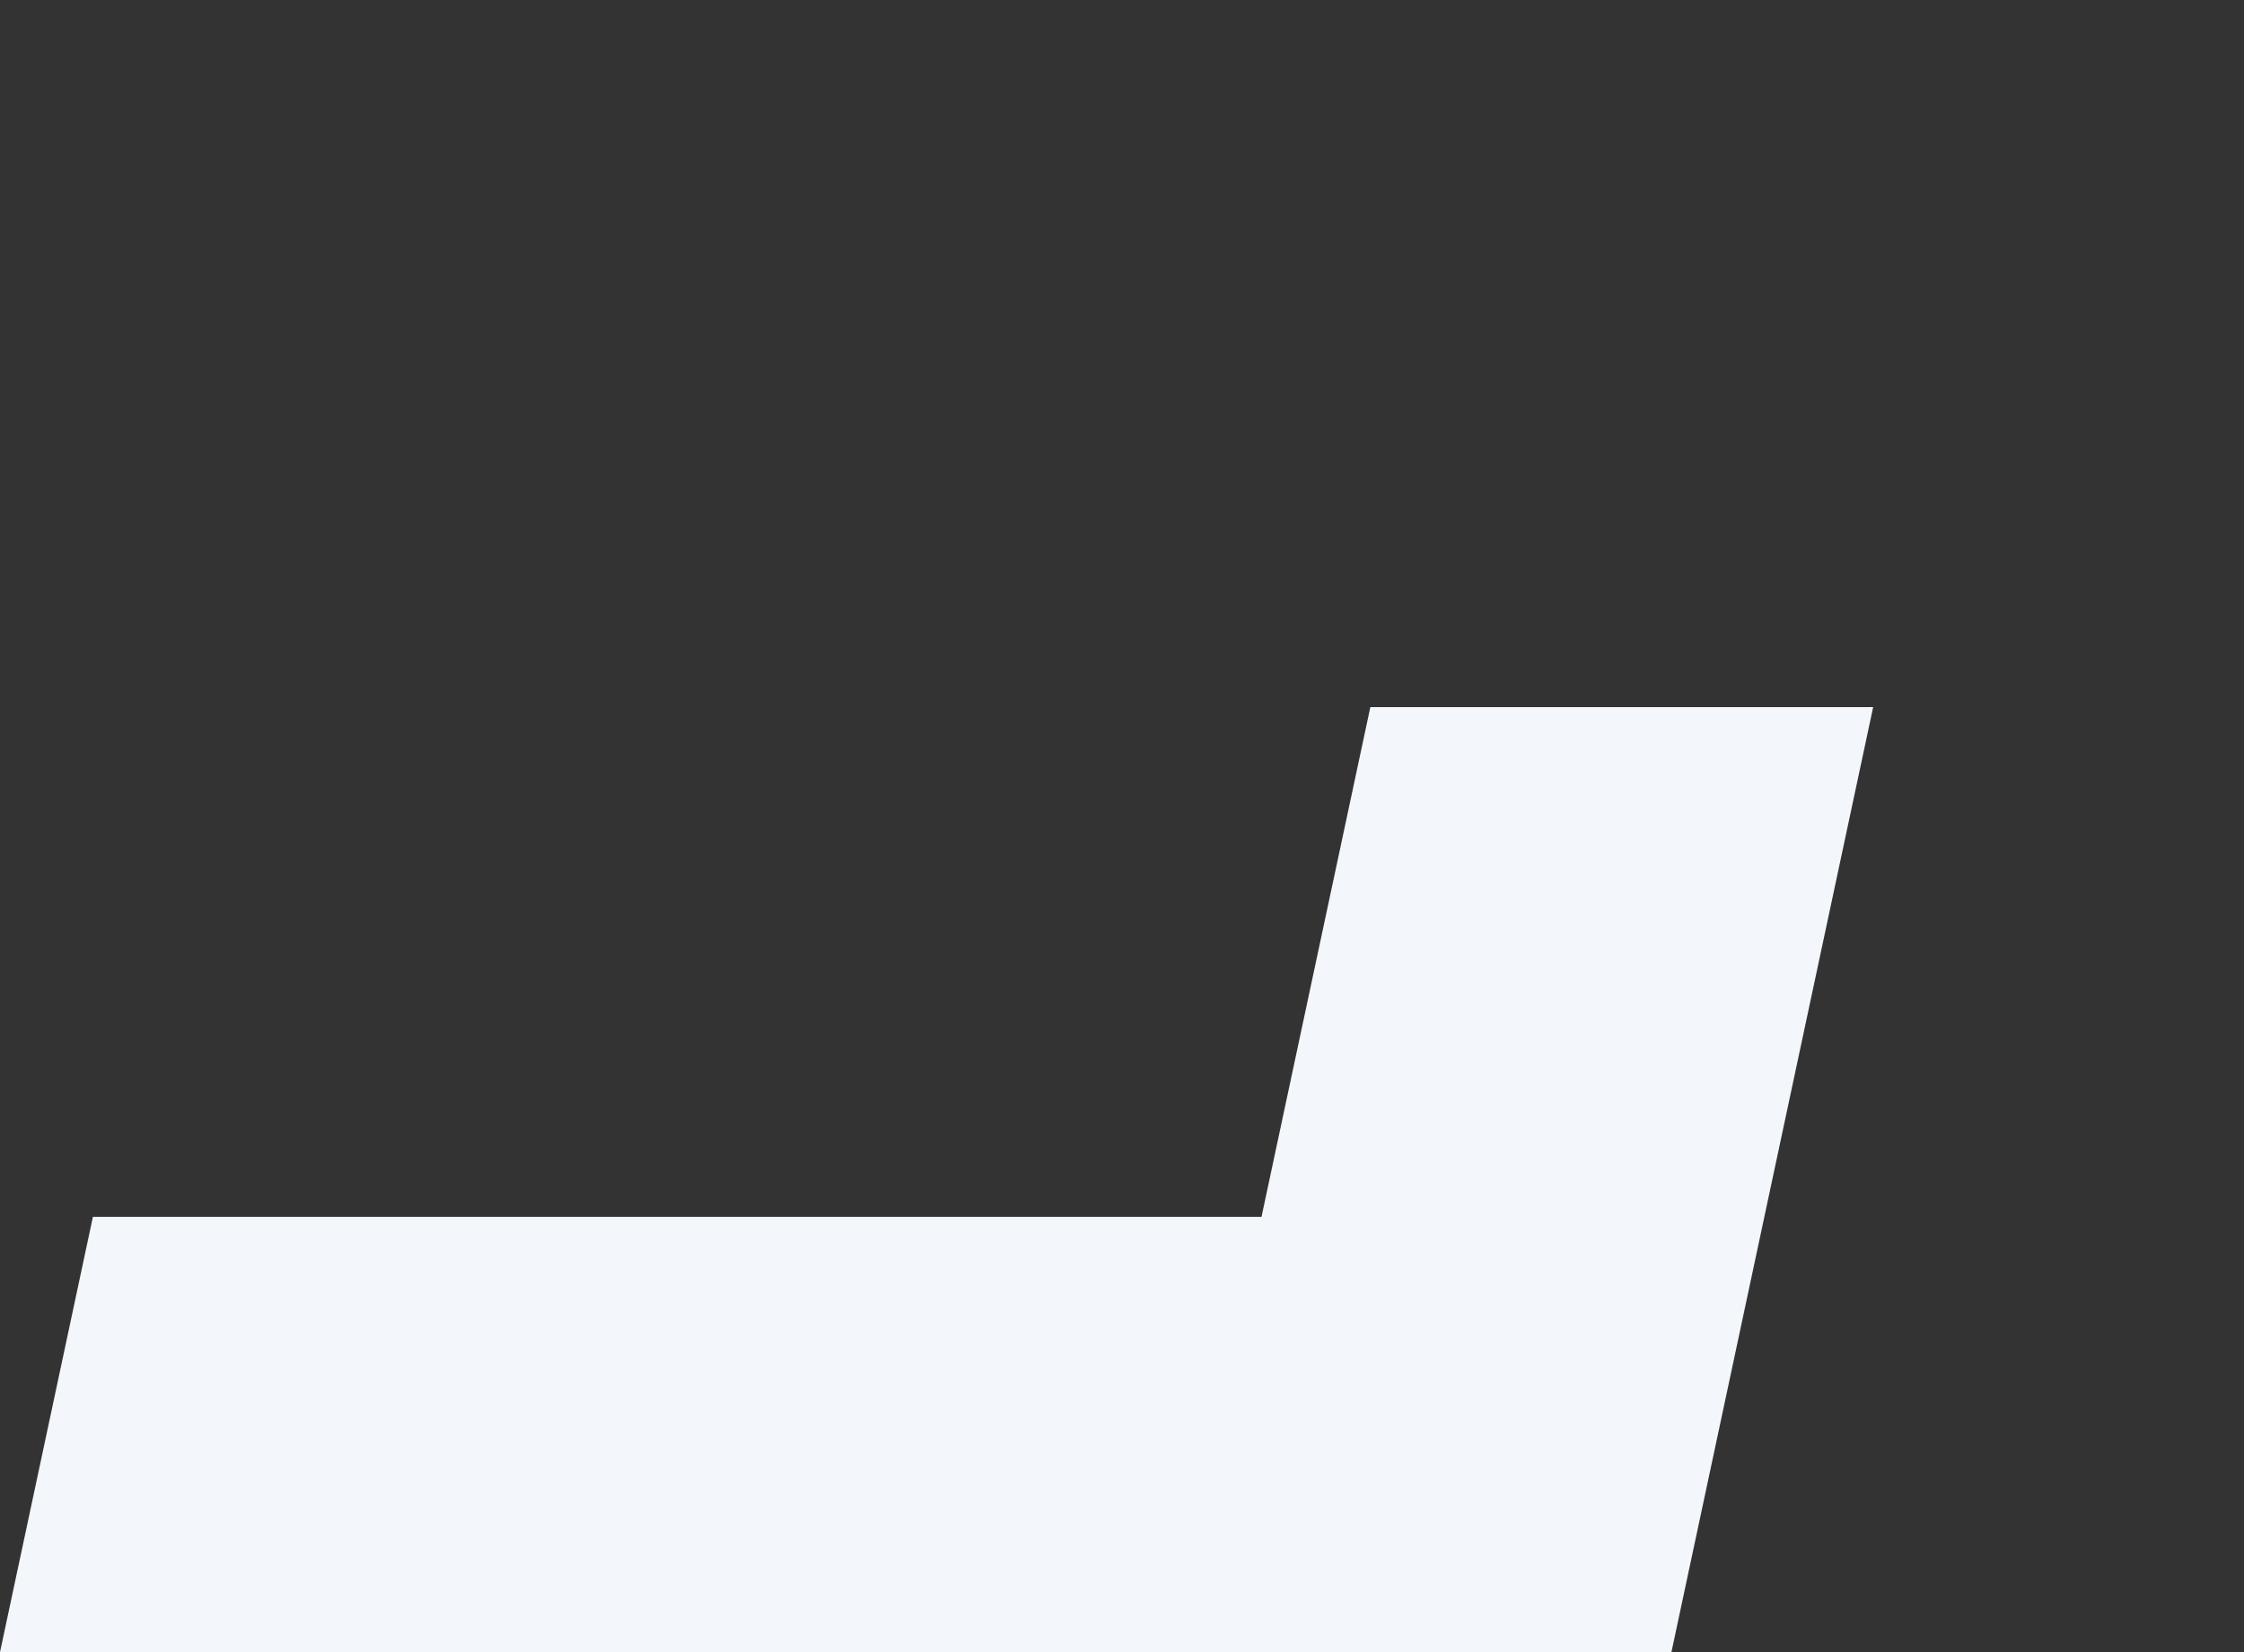<svg xmlns="http://www.w3.org/2000/svg" viewBox="0 0 38.019 28">
    <rect x="0" y="0" width="38.019" height="28" fill="#333333" stroke="none"/>
    <path d="M23.217 11.984l-1.844 8.639H1.574L0 28h28.318l3.418-16.016z" data-name="Path 1762" fill="#F3F7FC"/>
</svg>
